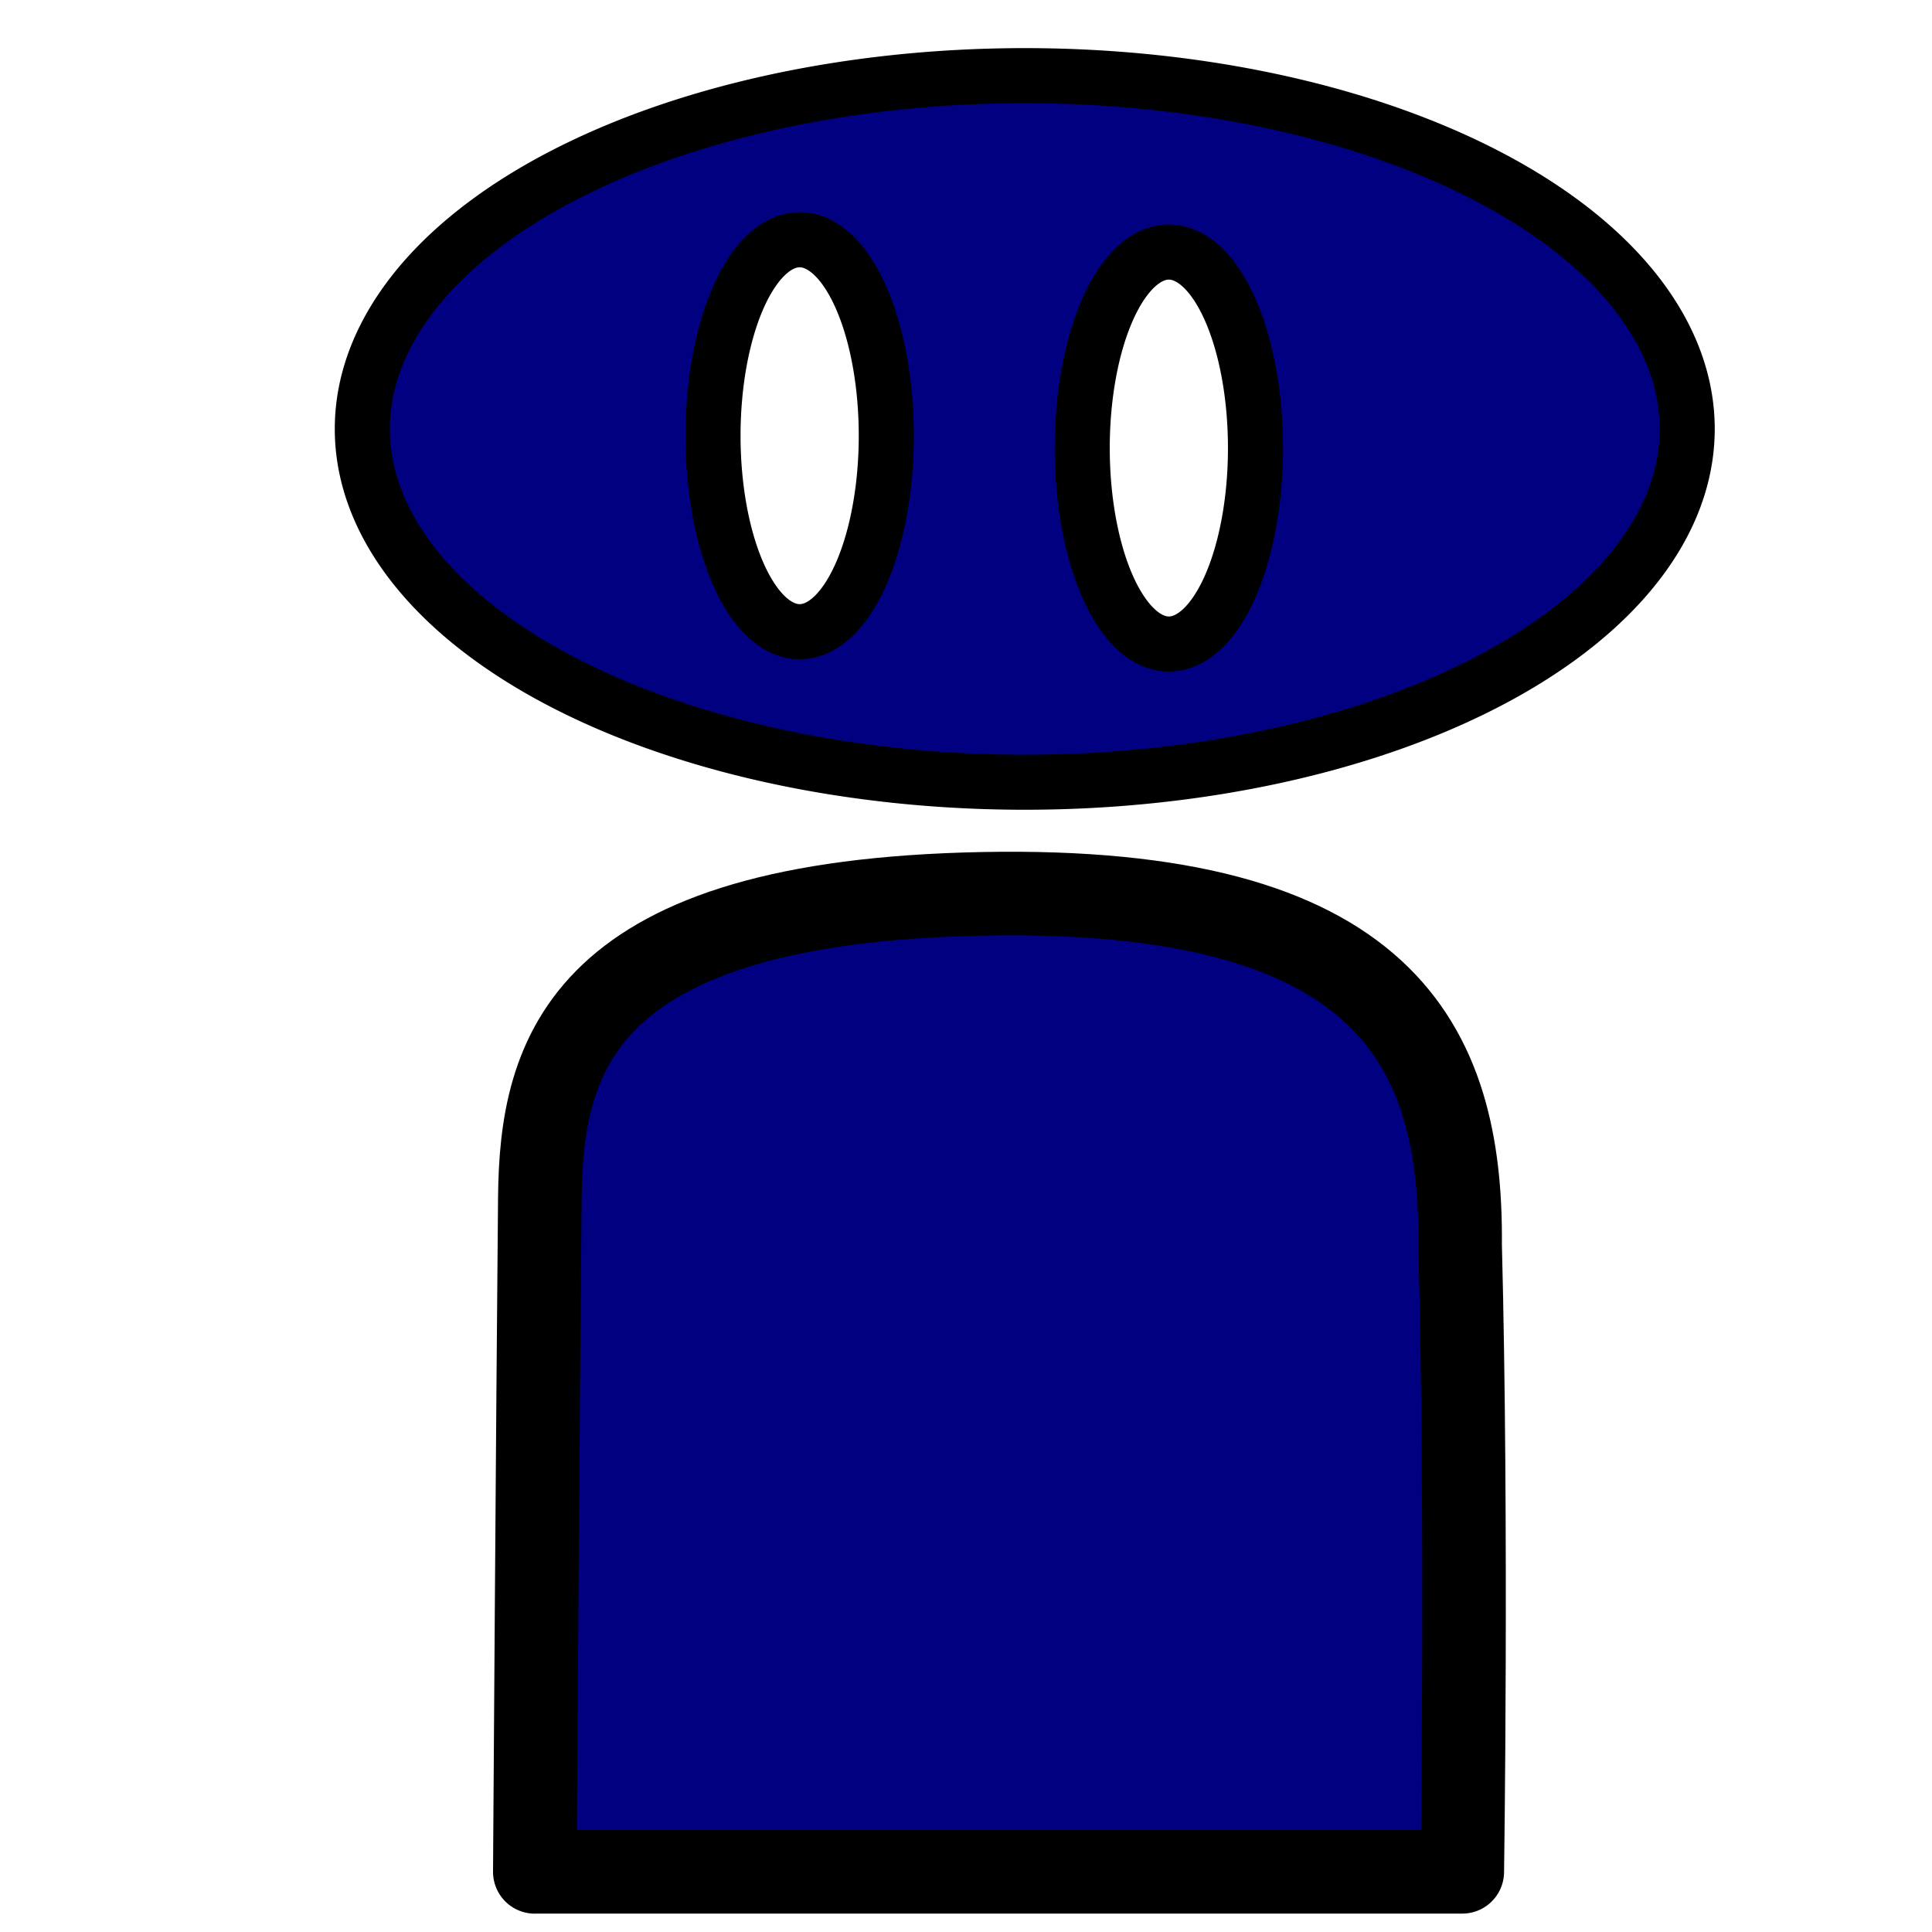 <?xml version="1.0" encoding="UTF-8" standalone="no"?>
<!-- Created with Inkscape (http://www.inkscape.org/) -->

<svg
   width="128"
   height="128"
   viewBox="0 0 33.867 33.867"
   version="1.1"
   id="svg1"
   xmlns="http://www.w3.org/2000/svg"
   xmlns:svg="http://www.w3.org/2000/svg">
  <defs
     id="defs1" />
  <g
     id="layer1">
    <path
       style="fill:#000080;fill-opacity:1;fill-rule:nonzero;stroke:#000000;stroke-width:1.465;stroke-linejoin:round;stroke-dasharray:none"
       d="M 9.375,32.812 H 25.633 c 0,0 0.09,-6.044 -0.038,-10.989 0.032,-3.524 -1.327,-6.291 -8.363,-6.155 -7.036,0.135 -7.746,2.806 -7.769,5.332 -0.035,3.67 -0.088,11.813 -0.088,11.813 z"
       id="path7" />
    <path
       id="path8"
       style="fill:#000080;fill-opacity:1;fill-rule:nonzero;stroke:#000000;stroke-width:0.965;stroke-linejoin:round;stroke-dasharray:none"
       d="M 17.964,1.326 A 11.613,6.193 0 0 0 6.351,7.519 11.613,6.193 0 0 0 17.964,13.712 11.613,6.193 0 0 0 29.576,7.519 11.613,6.193 0 0 0 17.964,1.326 Z m -3.947,2.877 a 1.519,3.435 0 0 1 1.519,3.435 1.519,3.435 0 0 1 -1.519,3.435 1.519,3.435 0 0 1 -1.518,-3.435 1.519,3.435 0 0 1 1.518,-3.435 z m 6.473,0.216 a 1.519,3.435 0 0 1 1.518,3.435 1.519,3.435 0 0 1 -1.518,3.435 1.519,3.435 0 0 1 -1.519,-3.435 1.519,3.435 0 0 1 1.519,-3.435 z" />
  </g>
</svg>

